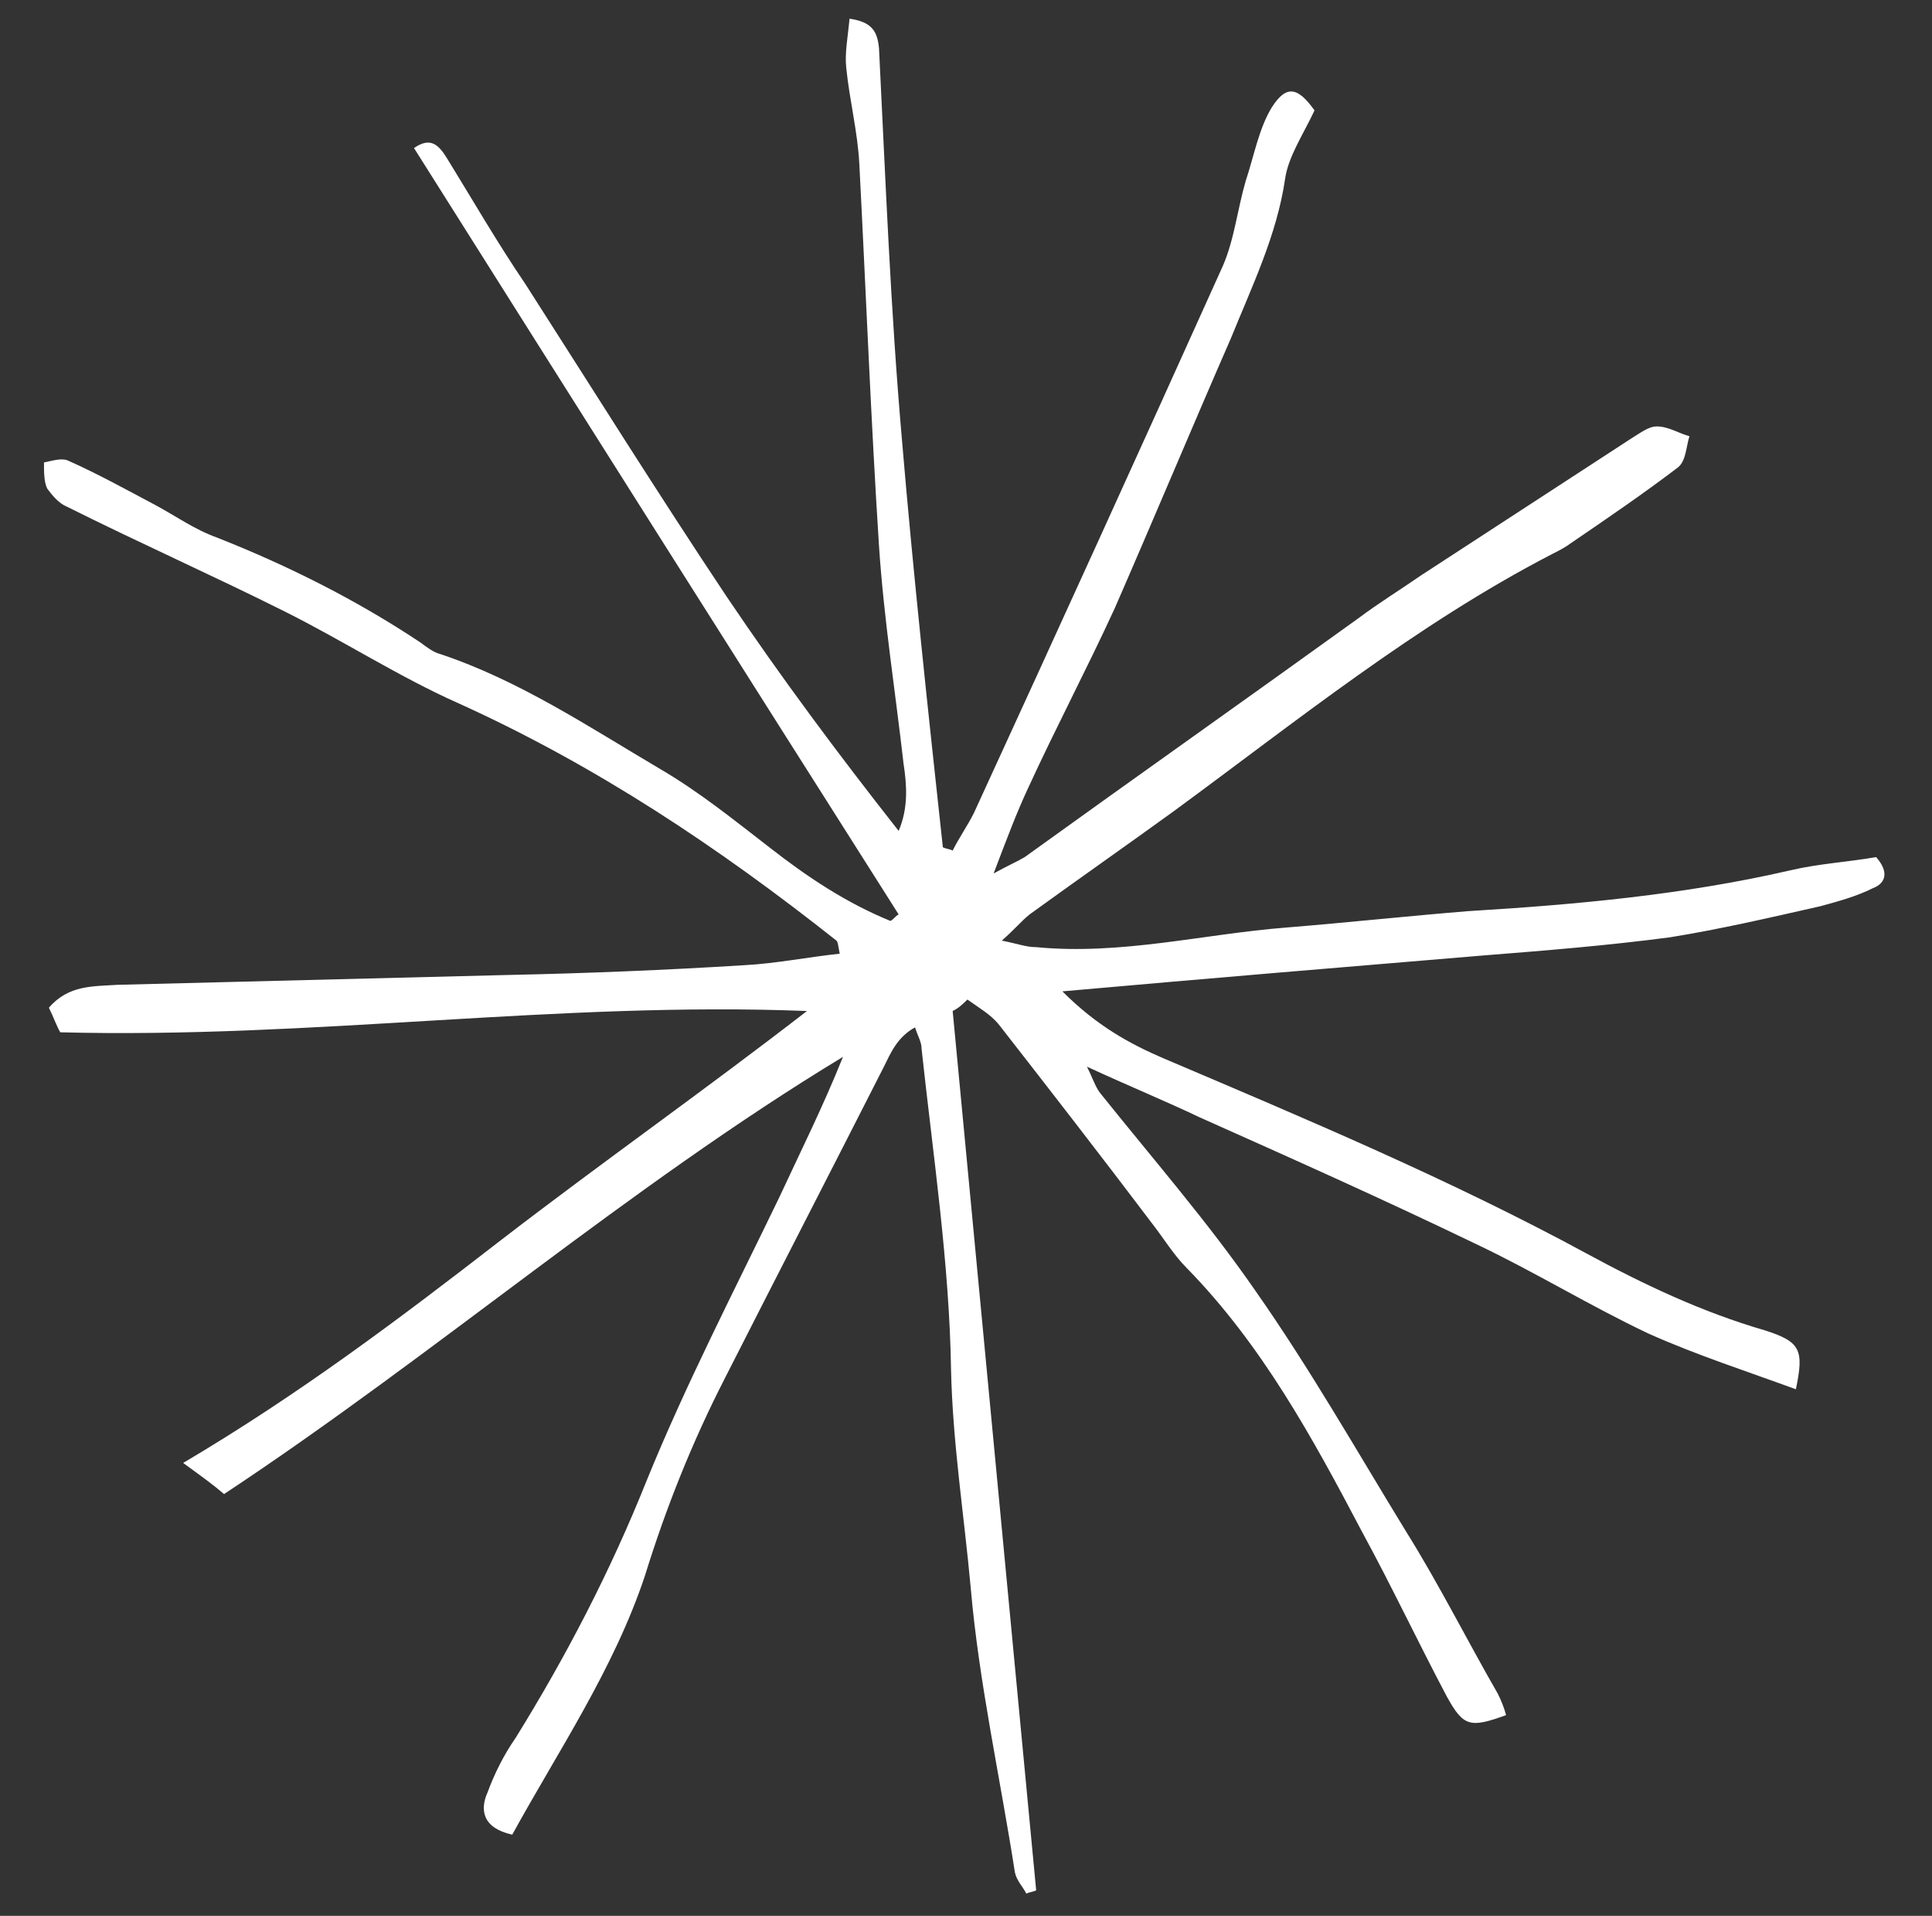 <svg xmlns:inkscape="http://www.inkscape.org/namespaces/inkscape" xmlns:sodipodi="http://sodipodi.sourceforge.net/DTD/sodipodi-0.dtd" xmlns="http://www.w3.org/2000/svg" xmlns:svg="http://www.w3.org/2000/svg" id="Layer_1" x="0px" y="0px" viewBox="0 0 118 117" xml:space="preserve" sodipodi:docname="anezka-ikon-star.svg" width="118" height="117" inkscape:version="1.3 (0e150ed6c4, 2023-07-21)"><rect x="0" y="0" width="118" height="117" fill="#333333" stroke="none"/><defs id="defs1"></defs>
<style type="text/css" id="style1">
	.st0{fill:#FFFFFF;}
</style>
<path class="st0" d="m 58.186,61.742 c 1.7,17.9 3.4,35.8 5.1,53.7 -0.2,0.1 -0.4,0.1 -0.6,0.2 -0.2,-0.4 -0.6,-0.8 -0.7,-1.3 -0.9,-5.8 -2.2,-11.6 -2.7,-17.4 -0.4,-4.4 -1.1,-8.8 -1.2,-13.3 -0.1,-6.5 -1.1,-13.1 -1.8,-19.6 0,-0.4 -0.2,-0.7 -0.4,-1.3 -1.1,0.6 -1.5,1.6 -1.9,2.4 -3.2,6.3 -6.5,12.7 -9.7,19 -2,3.9 -3.6,7.9 -4.9,12.1 -1.9,5.7 -5.3,10.7 -8.1,15.8 -1.8,-0.4 -2,-1.5 -1.5,-2.6 0.4,-1.1 1,-2.3 1.7,-3.3 3.1,-5 5.8,-10.2 8,-15.7 2.4,-5.9 5.3,-11.5 8.1,-17.3 1.3,-2.8 2.7,-5.6 3.9,-8.6 -13.2,8 -24.8,18.1 -37.8,26.7 -0.7,-0.6 -1.4,-1.1 -2.5,-1.9 7.1,-4.2 13.2,-8.8 19.4,-13.6 6.1,-4.7 12.5,-9.2 18.7,-14 -15.2,-0.6 -30.2,1.7 -45.6,1.3 -0.2,-0.3 -0.4,-0.9 -0.7,-1.5 1.2,-1.4 2.7,-1.3 4.2,-1.4 7.9,-0.2 15.9,-0.4 23.8,-0.6 4.8,-0.1 9.7,-0.3 14.5,-0.6 1.9,-0.1 3.9,-0.5 5.8,-0.7 -0.1,-0.5 -0.1,-0.7 -0.2,-0.8 -7.2,-5.7 -14.7,-10.7 -23.1,-14.5 -3.6,-1.6 -7,-3.8 -10.6,-5.6 -4.4,-2.2 -8.9,-4.2 -13.3,-6.4 -0.5,-0.2 -0.9,-0.7 -1.2,-1.1 -0.2,-0.4 -0.2,-1 -0.2,-1.6 0.5,-0.1 1.1,-0.3 1.5,-0.1 1.8,0.8 3.6,1.8 5.3,2.7 1.3,0.7 2.4,1.5 3.8,2 4.3,1.7 8.5,3.8 12.4,6.4 0.4,0.3 0.8,0.6 1.2,0.7 4.8,1.6 9,4.4 13.4,7 2.4,1.4 4.5,3.1 6.7,4.8 2.3,1.8 4.7,3.4 7.4,4.5 0.2,-0.1 0.3,-0.3 0.5,-0.4 -9.9,-15.6 -19.7,-31.1 -29.6,-46.8 1,-0.7 1.5,-0.2 2,0.6 1.6,2.6 3.1,5.2 4.8,7.7 4.1,6.4 8.1,12.8 12.3,19.1 3.3,4.9 6.8,9.6 10.5,14.3 0.6,-1.4 0.5,-2.8 0.3,-4.1 -0.5,-4.4 -1.2,-8.8 -1.5,-13.3 -0.5,-7.8 -0.8,-15.6 -1.2,-23.3 -0.1,-2 -0.6,-3.9 -0.8,-5.9 -0.1,-0.9 0.1,-1.9 0.2,-3 1.4,0.2 1.7,0.8 1.8,1.8 0.4,8 0.7,15.9 1.4,23.9 0.7,8.3 1.6,16.6 2.5,24.9 0.2,0.1 0.4,0.1 0.6,0.2 0.4,-0.8 0.9,-1.5 1.3,-2.3 5.1,-11.1 10.2,-22.3 15.2,-33.4 0.7,-1.6 0.9,-3.5 1.4,-5.2 0.5,-1.5 0.8,-3.2 1.6,-4.5 0.9,-1.4 1.6,-1.2 2.6,0.2 -0.7,1.5 -1.6,2.8 -1.8,4.2 -0.5,3.4 -2,6.5 -3.3,9.7 -2.4,5.5 -4.7,11 -7.1,16.5 -1.7,3.7 -3.6,7.3 -5.3,11 -0.7,1.5 -1.3,3.1 -2.1,5.2 0.9,-0.5 1.4,-0.7 1.9,-1 6.8,-4.9 13.6,-9.7 20.4,-14.6 1.2,-0.9 2.5,-1.7 3.8,-2.6 4.3,-2.8 8.6,-5.6 12.9,-8.4 0.5,-0.3 1,-0.7 1.5,-0.7 0.7,0 1.3,0.4 2,0.6 -0.2,0.6 -0.2,1.5 -0.7,1.9 -2.1,1.6 -4.3,3.1 -6.5,4.6 -0.4,0.3 -0.8,0.5 -1.2,0.7 -8.3,4.3 -15.6,10.2 -23.1,15.7 -2.9,2.1 -5.9,4.2 -8.8,6.3 -0.5,0.4 -0.9,0.9 -1.7,1.6 1,0.2 1.5,0.4 2.1,0.4 5.2,0.5 10.2,-0.8 15.3,-1.2 3.7,-0.3 7.4,-0.7 11.1,-1 6.6,-0.4 13.2,-1 19.7,-2.5 1.7,-0.4 3.5,-0.5 5.2,-0.8 0.8,0.9 0.6,1.6 -0.2,1.9 -1,0.5 -2.1,0.8 -3.2,1.1 -3.1,0.7 -6.1,1.4 -9.2,1.9 -3.8,0.5 -7.5,0.8 -11.3,1.1 -8.4,0.7 -16.8,1.4 -25.8,2.2 2.1,2.1 4.1,3.2 6.2,4.1 8.7,3.7 17.5,7.4 25.8,11.9 3.5,1.9 7.1,3.6 10.9,4.7 2.2,0.7 2.4,1.2 1.9,3.6 -3,-1.1 -6.1,-2.1 -9,-3.4 -3.6,-1.7 -7,-3.8 -10.6,-5.5 -5.6,-2.7 -11.2,-5.2 -16.8,-7.7 -2.1,-1 -4.3,-1.9 -6.9,-3.1 0.4,0.8 0.5,1.2 0.8,1.6 3.2,4 6.6,7.9 9.5,12.1 3.3,4.7 6.2,9.8 9.2,14.7 2,3.2 3.7,6.6 5.6,9.9 0.2,0.4 0.4,0.9 0.5,1.3 -2.2,0.8 -2.6,0.7 -3.6,-1.1 -1.8,-3.4 -3.4,-6.8 -5.2,-10.1 -3,-5.7 -6.1,-11.4 -10.7,-16.1 -0.8,-0.8 -1.4,-1.8 -2.1,-2.7 -3.1,-4.1 -6.2,-8.1 -9.4,-12.2 -0.5,-0.6 -1.2,-1 -1.9,-1.5 -0.5,0.5 -0.7,0.6 -0.9,0.7 z" id="path1"></path>
</svg>
